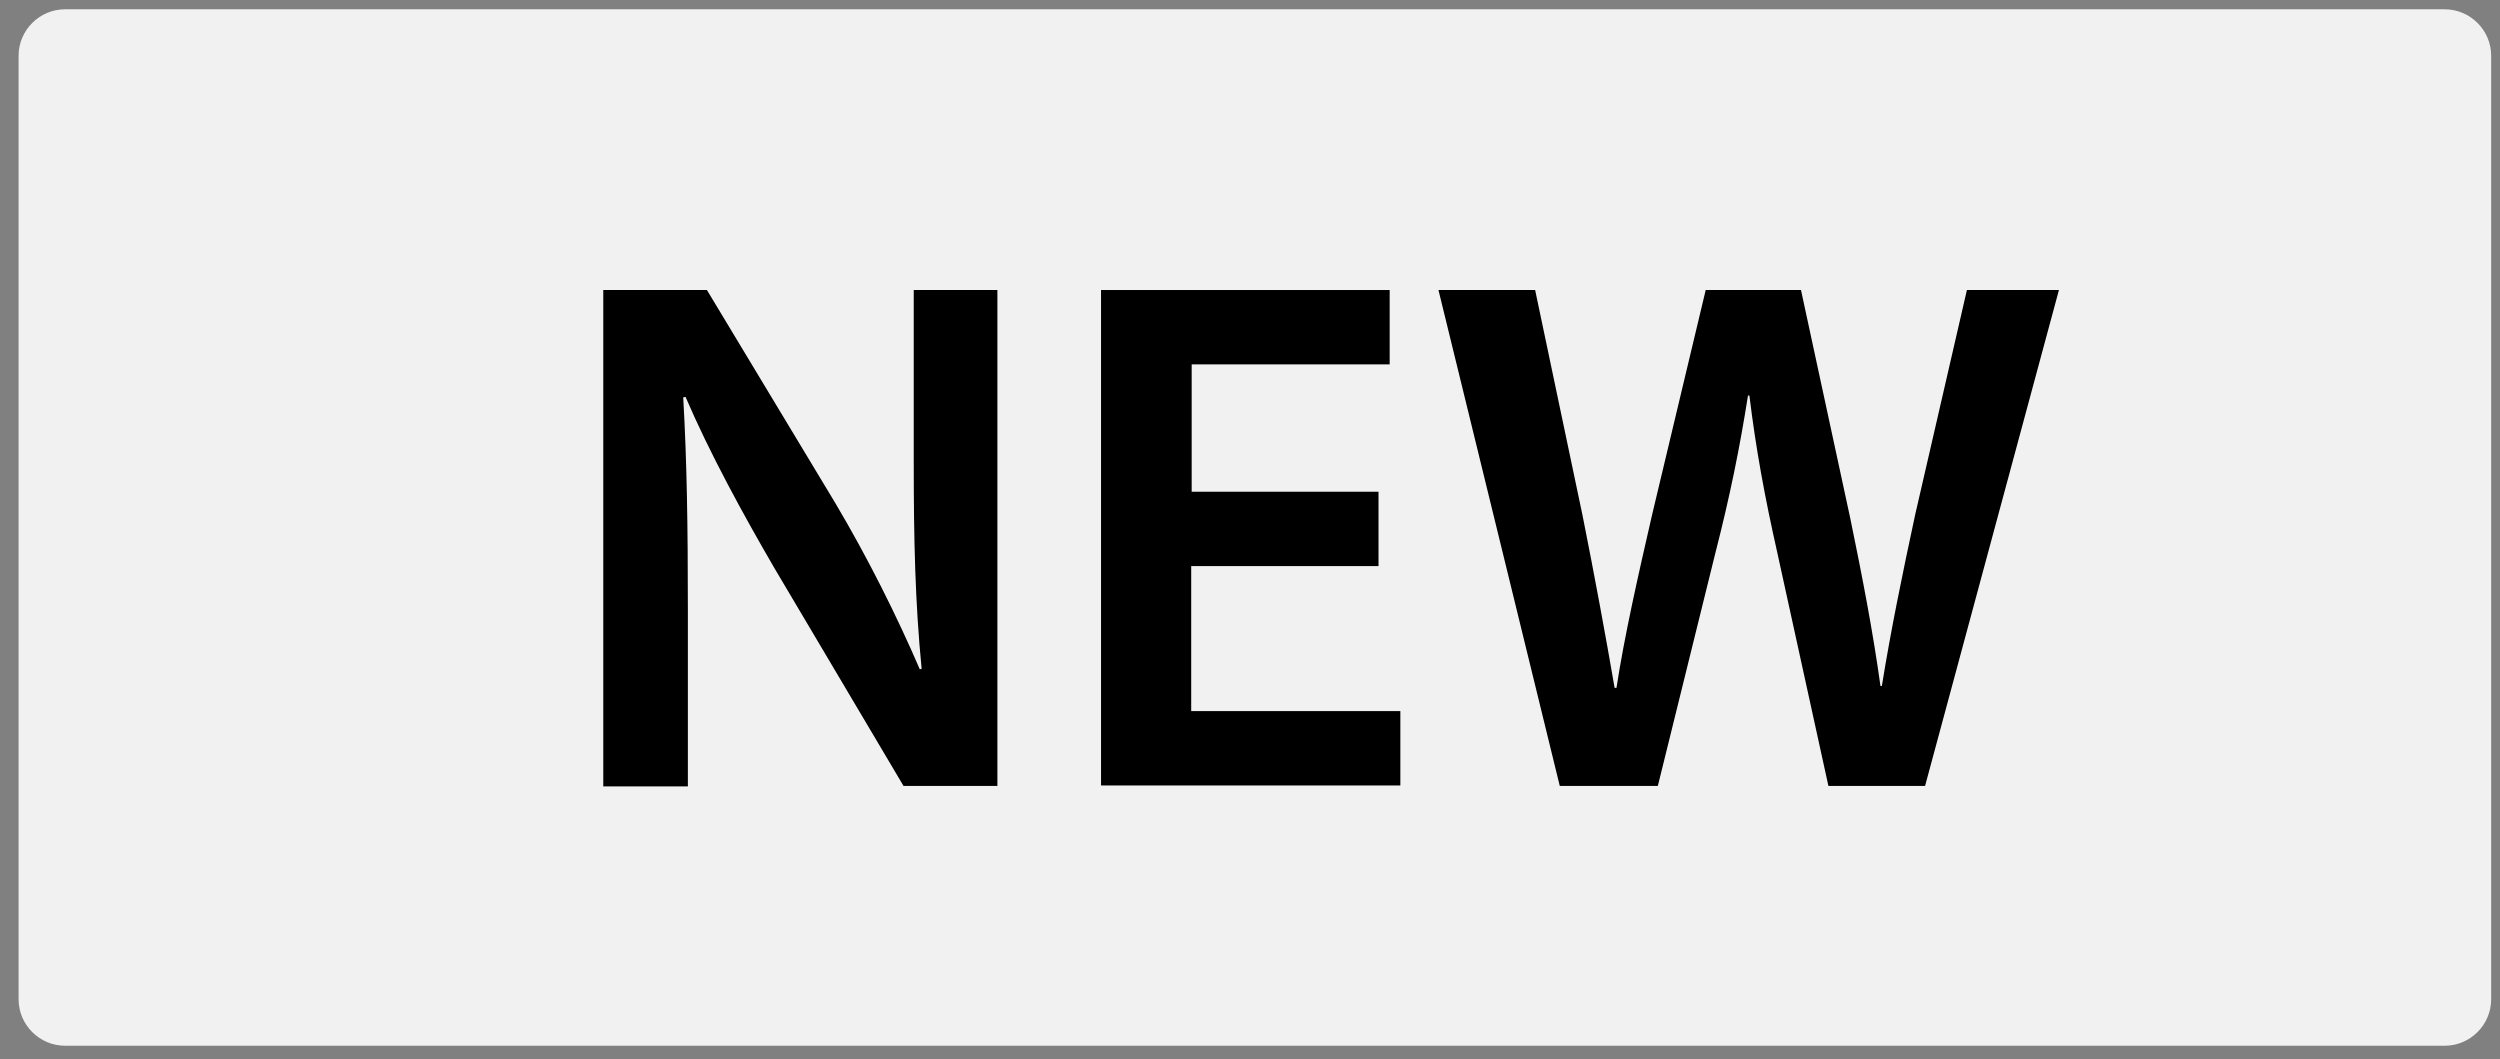 <?xml version="1.0" encoding="utf-8"?>
<!-- Generator: Adobe Illustrator 23.0.1, SVG Export Plug-In . SVG Version: 6.00 Build 0)  -->
<svg version="1.1" id="Livello_1" xmlns="http://www.w3.org/2000/svg" xmlns:xlink="http://www.w3.org/1999/xlink" x="0px" y="0px"
	 viewBox="0 0 537.9 227.9" style="enable-background:new 0 0 537.9 227.9;" xml:space="preserve">
<rect x="0" y="0" width="537.9" height="227.9" fill="#808080" stroke="none"/>
<style type="text/css">
	.st0{fill:#F1F1F1;}
</style>
<g>
	<path class="st0" d="M14,225c-5.5,0-10-4.5-10-10V12C4,6.5,8.5,2,14,2h512c5.5,0,10,4.5,10,10v203c0,5.5-4.5,10-10,10H14z"/>
</g>
<g>
	<g>
		<path d="M129.8,169.1V62.4h22.3l27.6,45.8c7,11.8,13.2,24.2,18.2,35.8l0.4-0.1c-1.4-14.2-1.7-27.9-1.7-44.2V62.4h18v106.7h-20.2
			l-27.8-46.9c-6.8-11.7-13.9-24.7-19.1-36.8l-0.5,0.1c0.8,13.9,1,27.9,1,45.5v38.2H129.8z"/>
		<path d="M296.5,121.8h-40.2V153h45v16h-64.4V62.4h62.1v16h-42.6v27.4h40.2V121.8z"/>
		<path d="M335.6,169.1L309.5,62.4h20.8l10.2,48.5c2.6,13,5.1,26.6,6.9,37.1h0.4c1.7-11.1,4.6-23.9,7.7-37.4L367,62.4h20.5
			l10.6,49.1c2.6,12.6,4.9,24.5,6.5,36.1h0.3c1.9-11.8,4.4-24,7.2-37l11.1-48.2H443l-28.8,106.7h-20.8l-11-50.2
			c-2.7-12-4.6-22.3-6-33.8h-0.3c-1.8,11.4-3.9,21.7-7,33.8l-12.4,50.2H335.6z"/>
	</g>
</g>
</svg>
